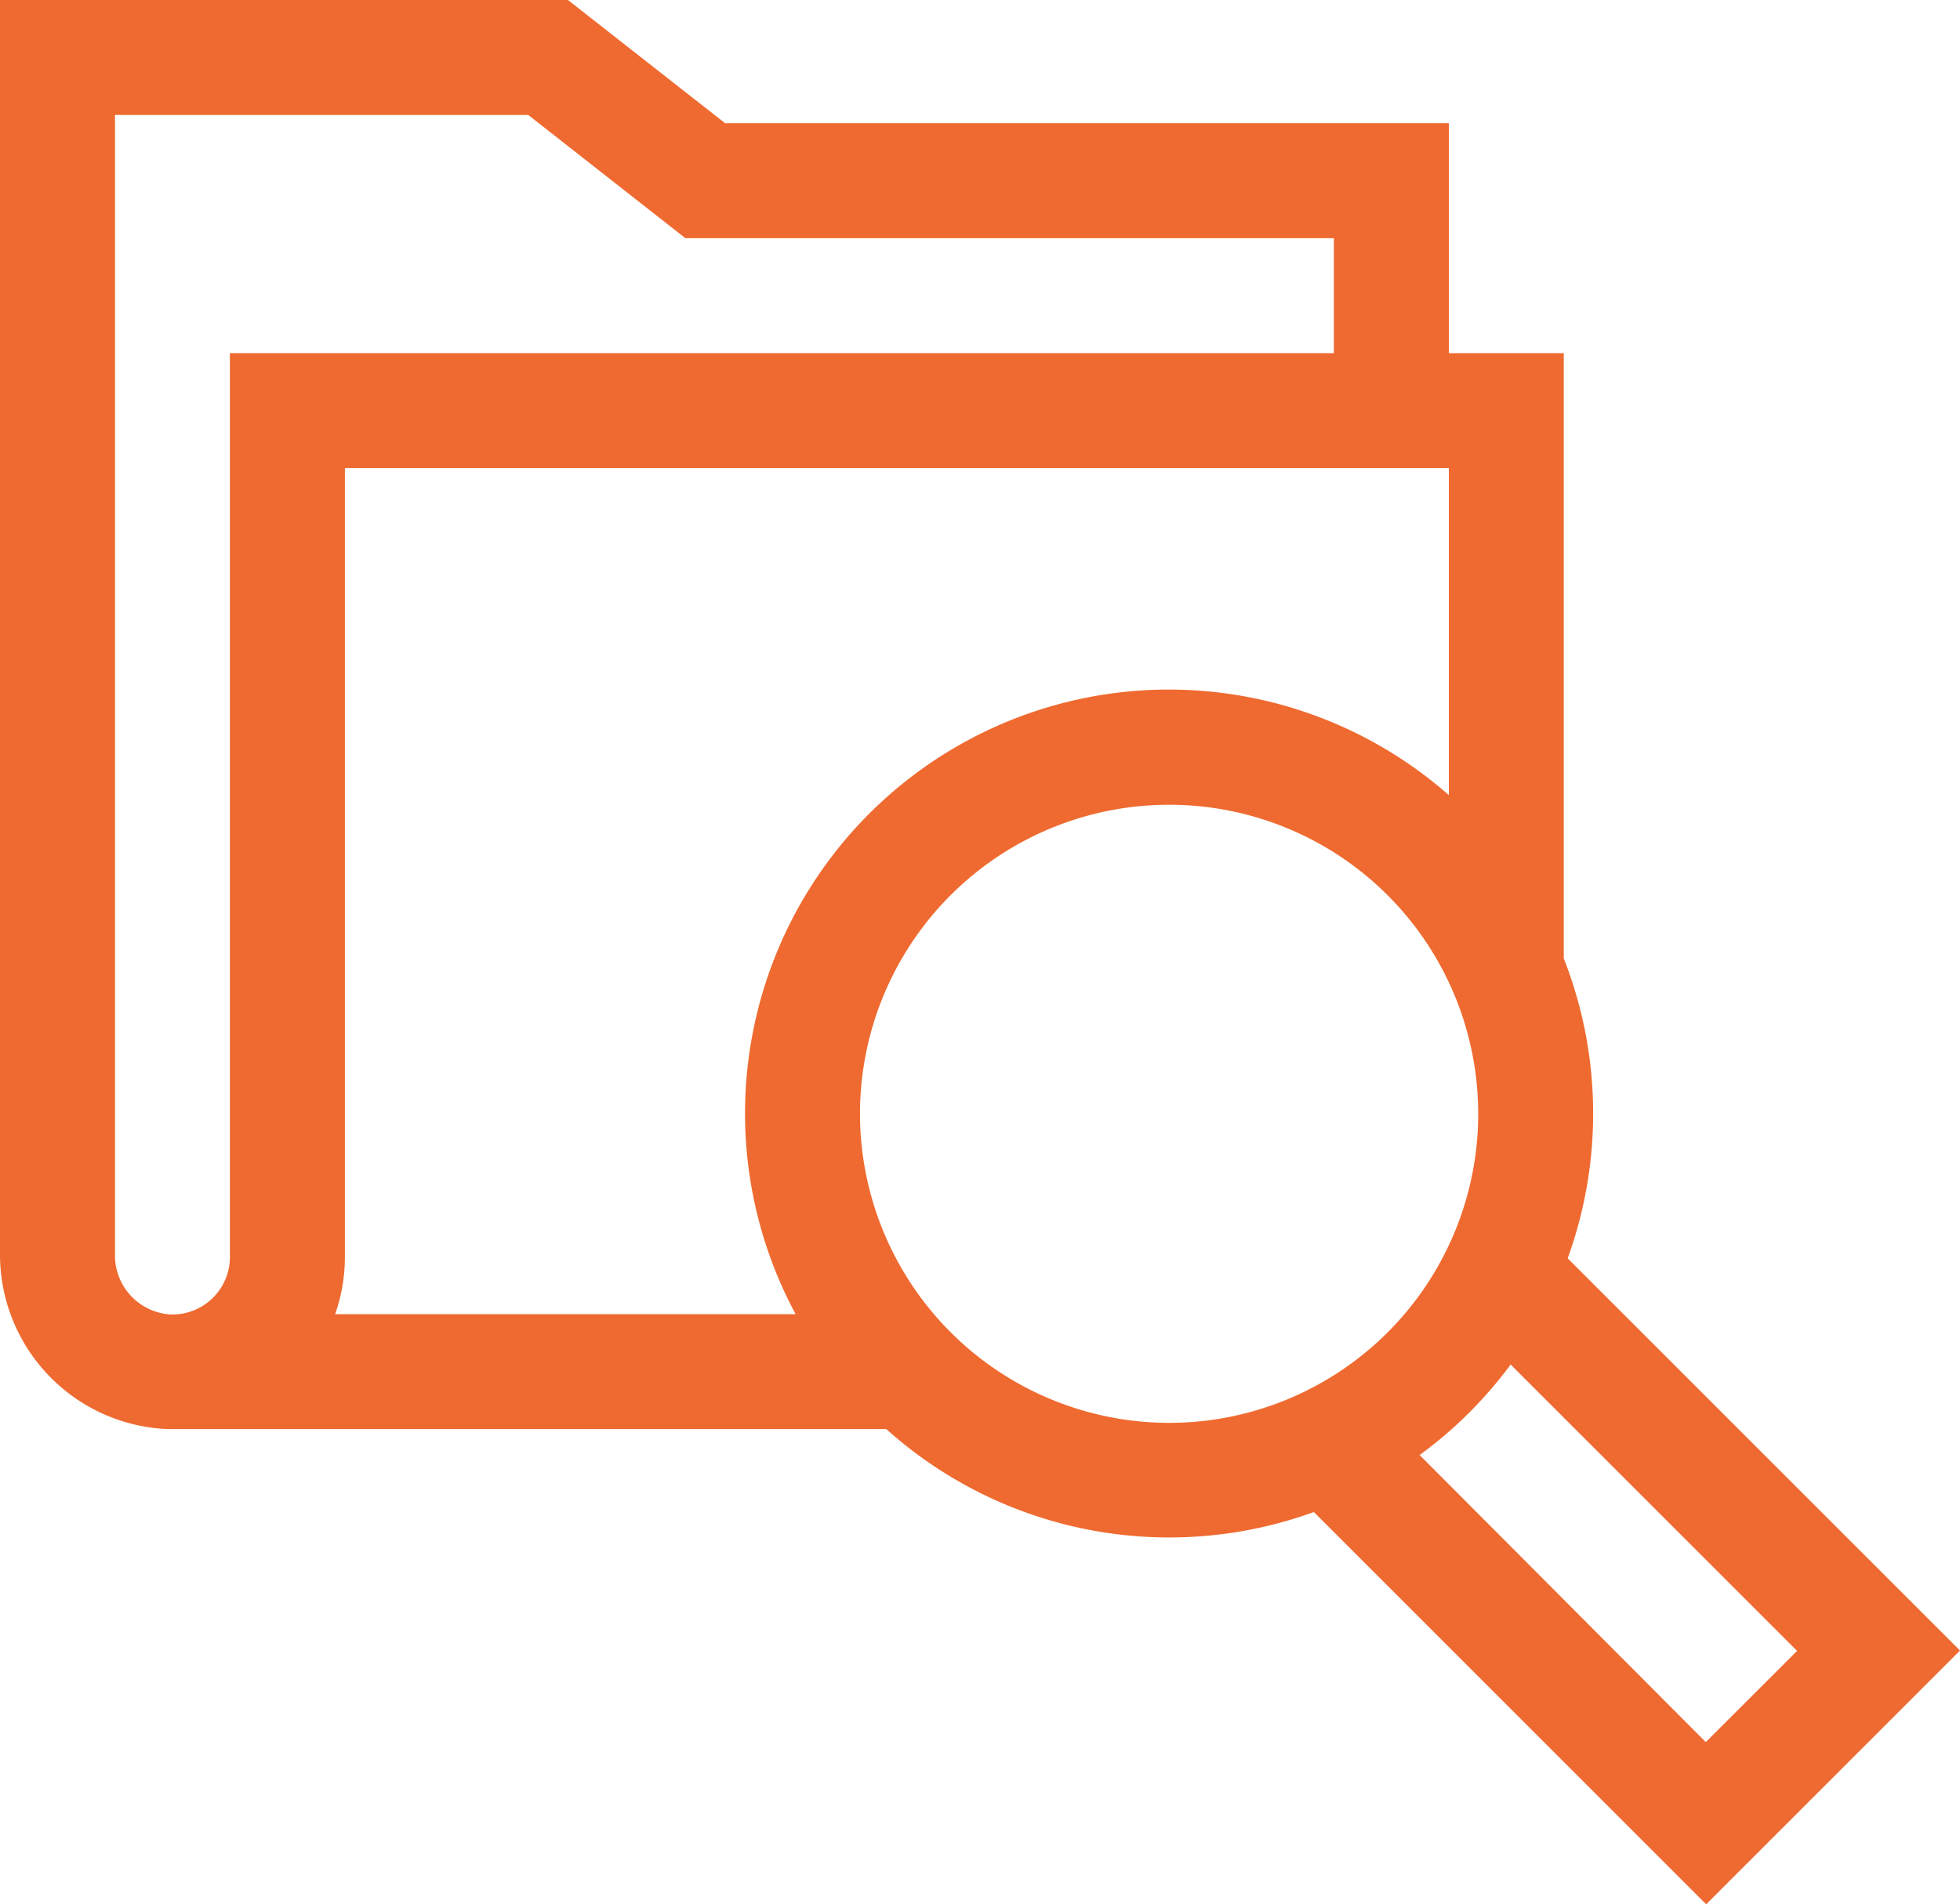 <svg id="_3142989" data-name="3142989" xmlns="http://www.w3.org/2000/svg" width="27.716" height="26.934" viewBox="0 0 27.716 26.934">
  <path id="Path_8197" data-name="Path 8197" d="M27.716,30.565l-5.548-5.547a6,6,0,0,0-.055-4.242V12.216H20.488V8.964H10.254L8.031,7.221H0V24.962a2.472,2.472,0,0,0,2.37,2.471H12.533a5.989,5.989,0,0,0,6.046,1.173l5.548,5.548ZM3.251,25a.813.813,0,0,1-.836.812.836.836,0,0,1-.789-.846V8.847H7.47L9.692,10.59h9.17v1.626H3.251Zm1.626,0V13.841H20.488v4.626a5.994,5.994,0,0,0-9.237,7.341H4.739A2.443,2.443,0,0,0,4.877,25Zm7.284-2.026a4.371,4.371,0,1,1,4.371,4.371A4.376,4.376,0,0,1,12.161,22.97Zm9.2,3.545,4.051,4.051-1.291,1.29L20.075,27.8A6.045,6.045,0,0,0,21.366,26.515Z" transform="translate(0 -7.221)" fill="#ef6a30"/>
</svg>
